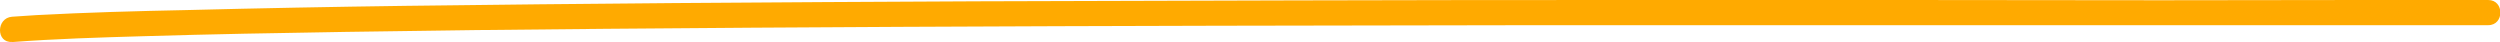 <svg xmlns="http://www.w3.org/2000/svg" viewBox="0 0 496.32 8.35"><defs><style>.cls-1{fill:#fa0;}</style></defs><g id="Layer_2" data-name="Layer 2"><g id="Layer_1-2" data-name="Layer 1"><path class="cls-1" d="M2.4,8.35c8.66-.65,17.34-.91,26-1.16,13.44-.4,26.89-.65,40.34-.86q25.74-.41,51.48-.61,29.33-.25,58.65-.39,31.4-.15,62.79-.22T304.53,5h59.93l53,0,42.9,0q14.48,0,29,0l4.62,0c3.22,0,3.22-5,0-5-8.39,0-16.78,0-25.17,0L429,.05,378,0H319.68Q288.35,0,257,.08T194.08.26Q164,.39,133.9.61q-26.68.21-53.38.55Q58.76,1.45,37,2C27.08,2.2,17.16,2.47,7.25,3c-1.62.09-3.23.2-4.85.32-3.19.24-3.21,5.24,0,5Z"/></g></g></svg>